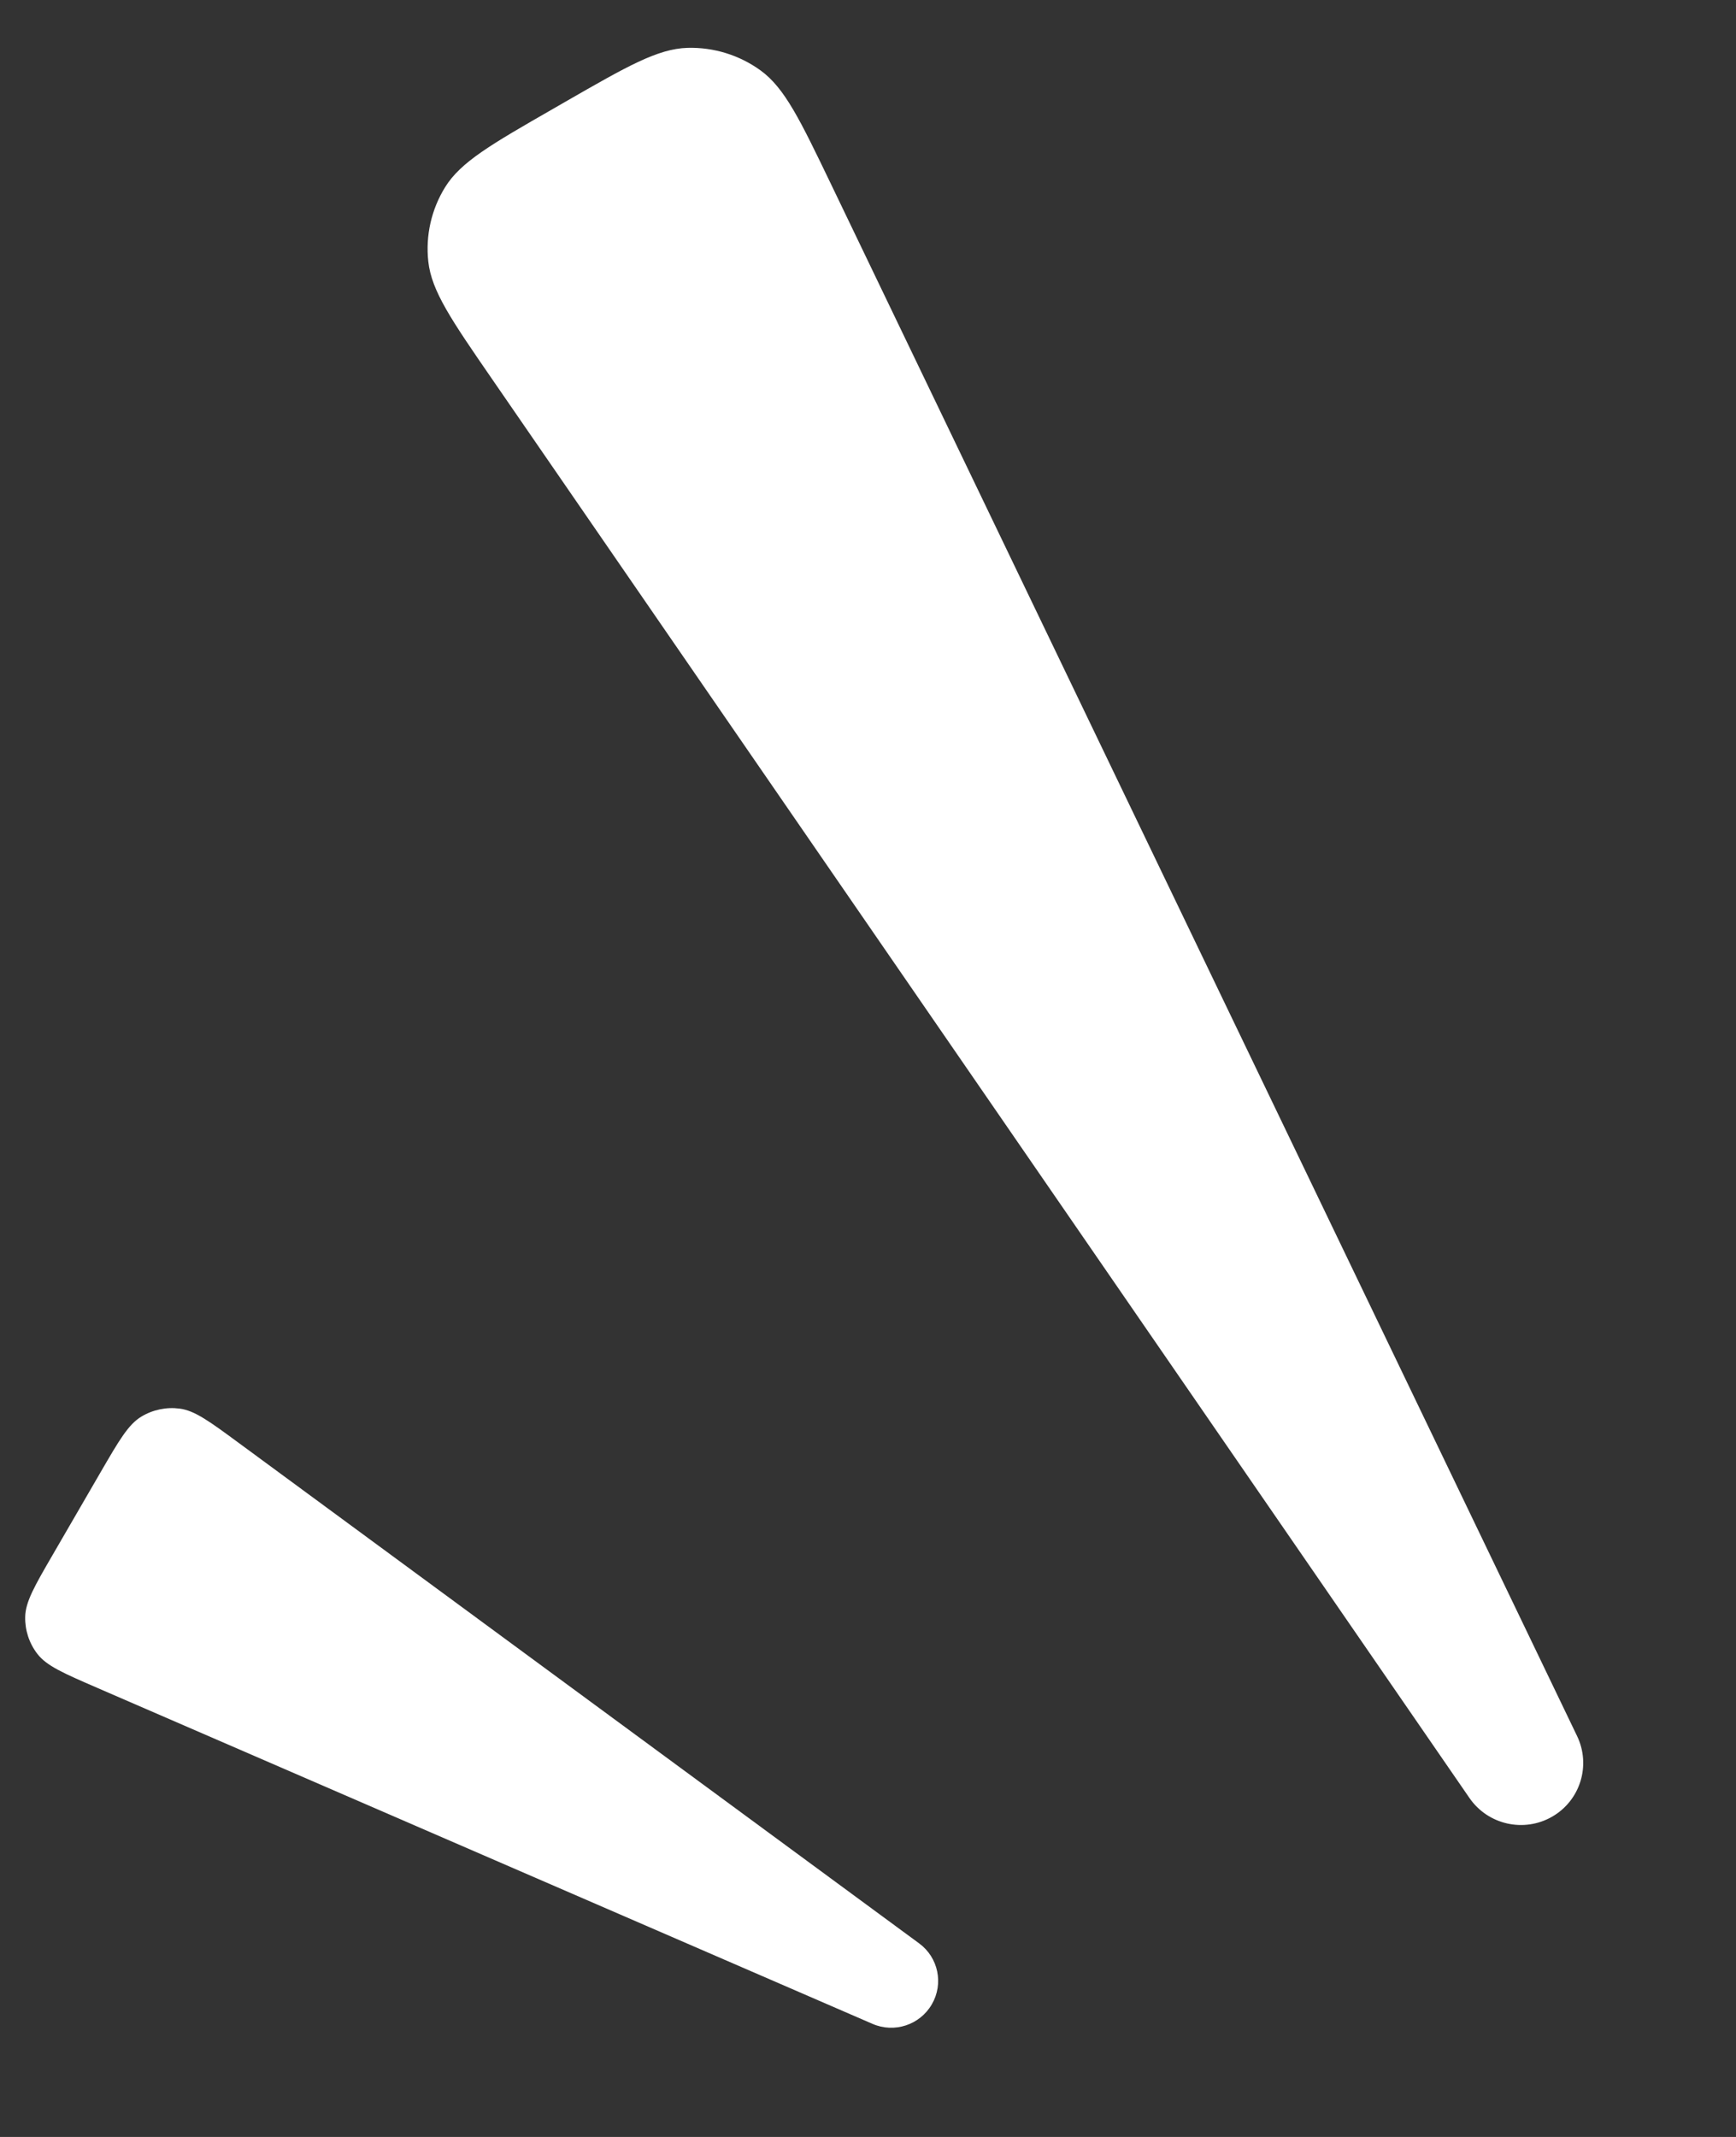 <svg width="39" height="48" viewBox="0 0 39 48" fill="none" xmlns="http://www.w3.org/2000/svg">
<rect x="0" y="0" width="39" height="48" fill="#333333" stroke="none"/>
<path fill-rule="evenodd" clip-rule="evenodd" d="M12.423 2.446C11.042 3.239 10.351 3.636 10 4.204C9.691 4.703 9.558 5.291 9.622 5.874C9.694 6.539 10.145 7.194 11.049 8.506L33.011 40.385C33.425 40.987 34.234 41.171 34.868 40.807C35.502 40.443 35.746 39.654 35.43 38.995L18.666 4.13C17.976 2.696 17.631 1.979 17.089 1.584C16.613 1.238 16.035 1.059 15.446 1.075C14.775 1.094 14.085 1.491 12.704 2.284L12.423 2.446Z" fill="white"/>
<path fill-rule="evenodd" clip-rule="evenodd" d="M1.191 34.912C0.779 35.622 0.572 35.978 0.566 36.319C0.56 36.619 0.656 36.912 0.839 37.149C1.048 37.42 1.425 37.583 2.179 37.91L19.601 45.46C20.092 45.673 20.666 45.484 20.934 45.021C21.203 44.558 21.08 43.969 20.65 43.653L5.368 32.414C4.706 31.927 4.376 31.684 4.036 31.64C3.738 31.601 3.435 31.664 3.177 31.819C2.883 31.996 2.677 32.351 2.264 33.062L1.191 34.912Z" fill="white"/>
</svg>
